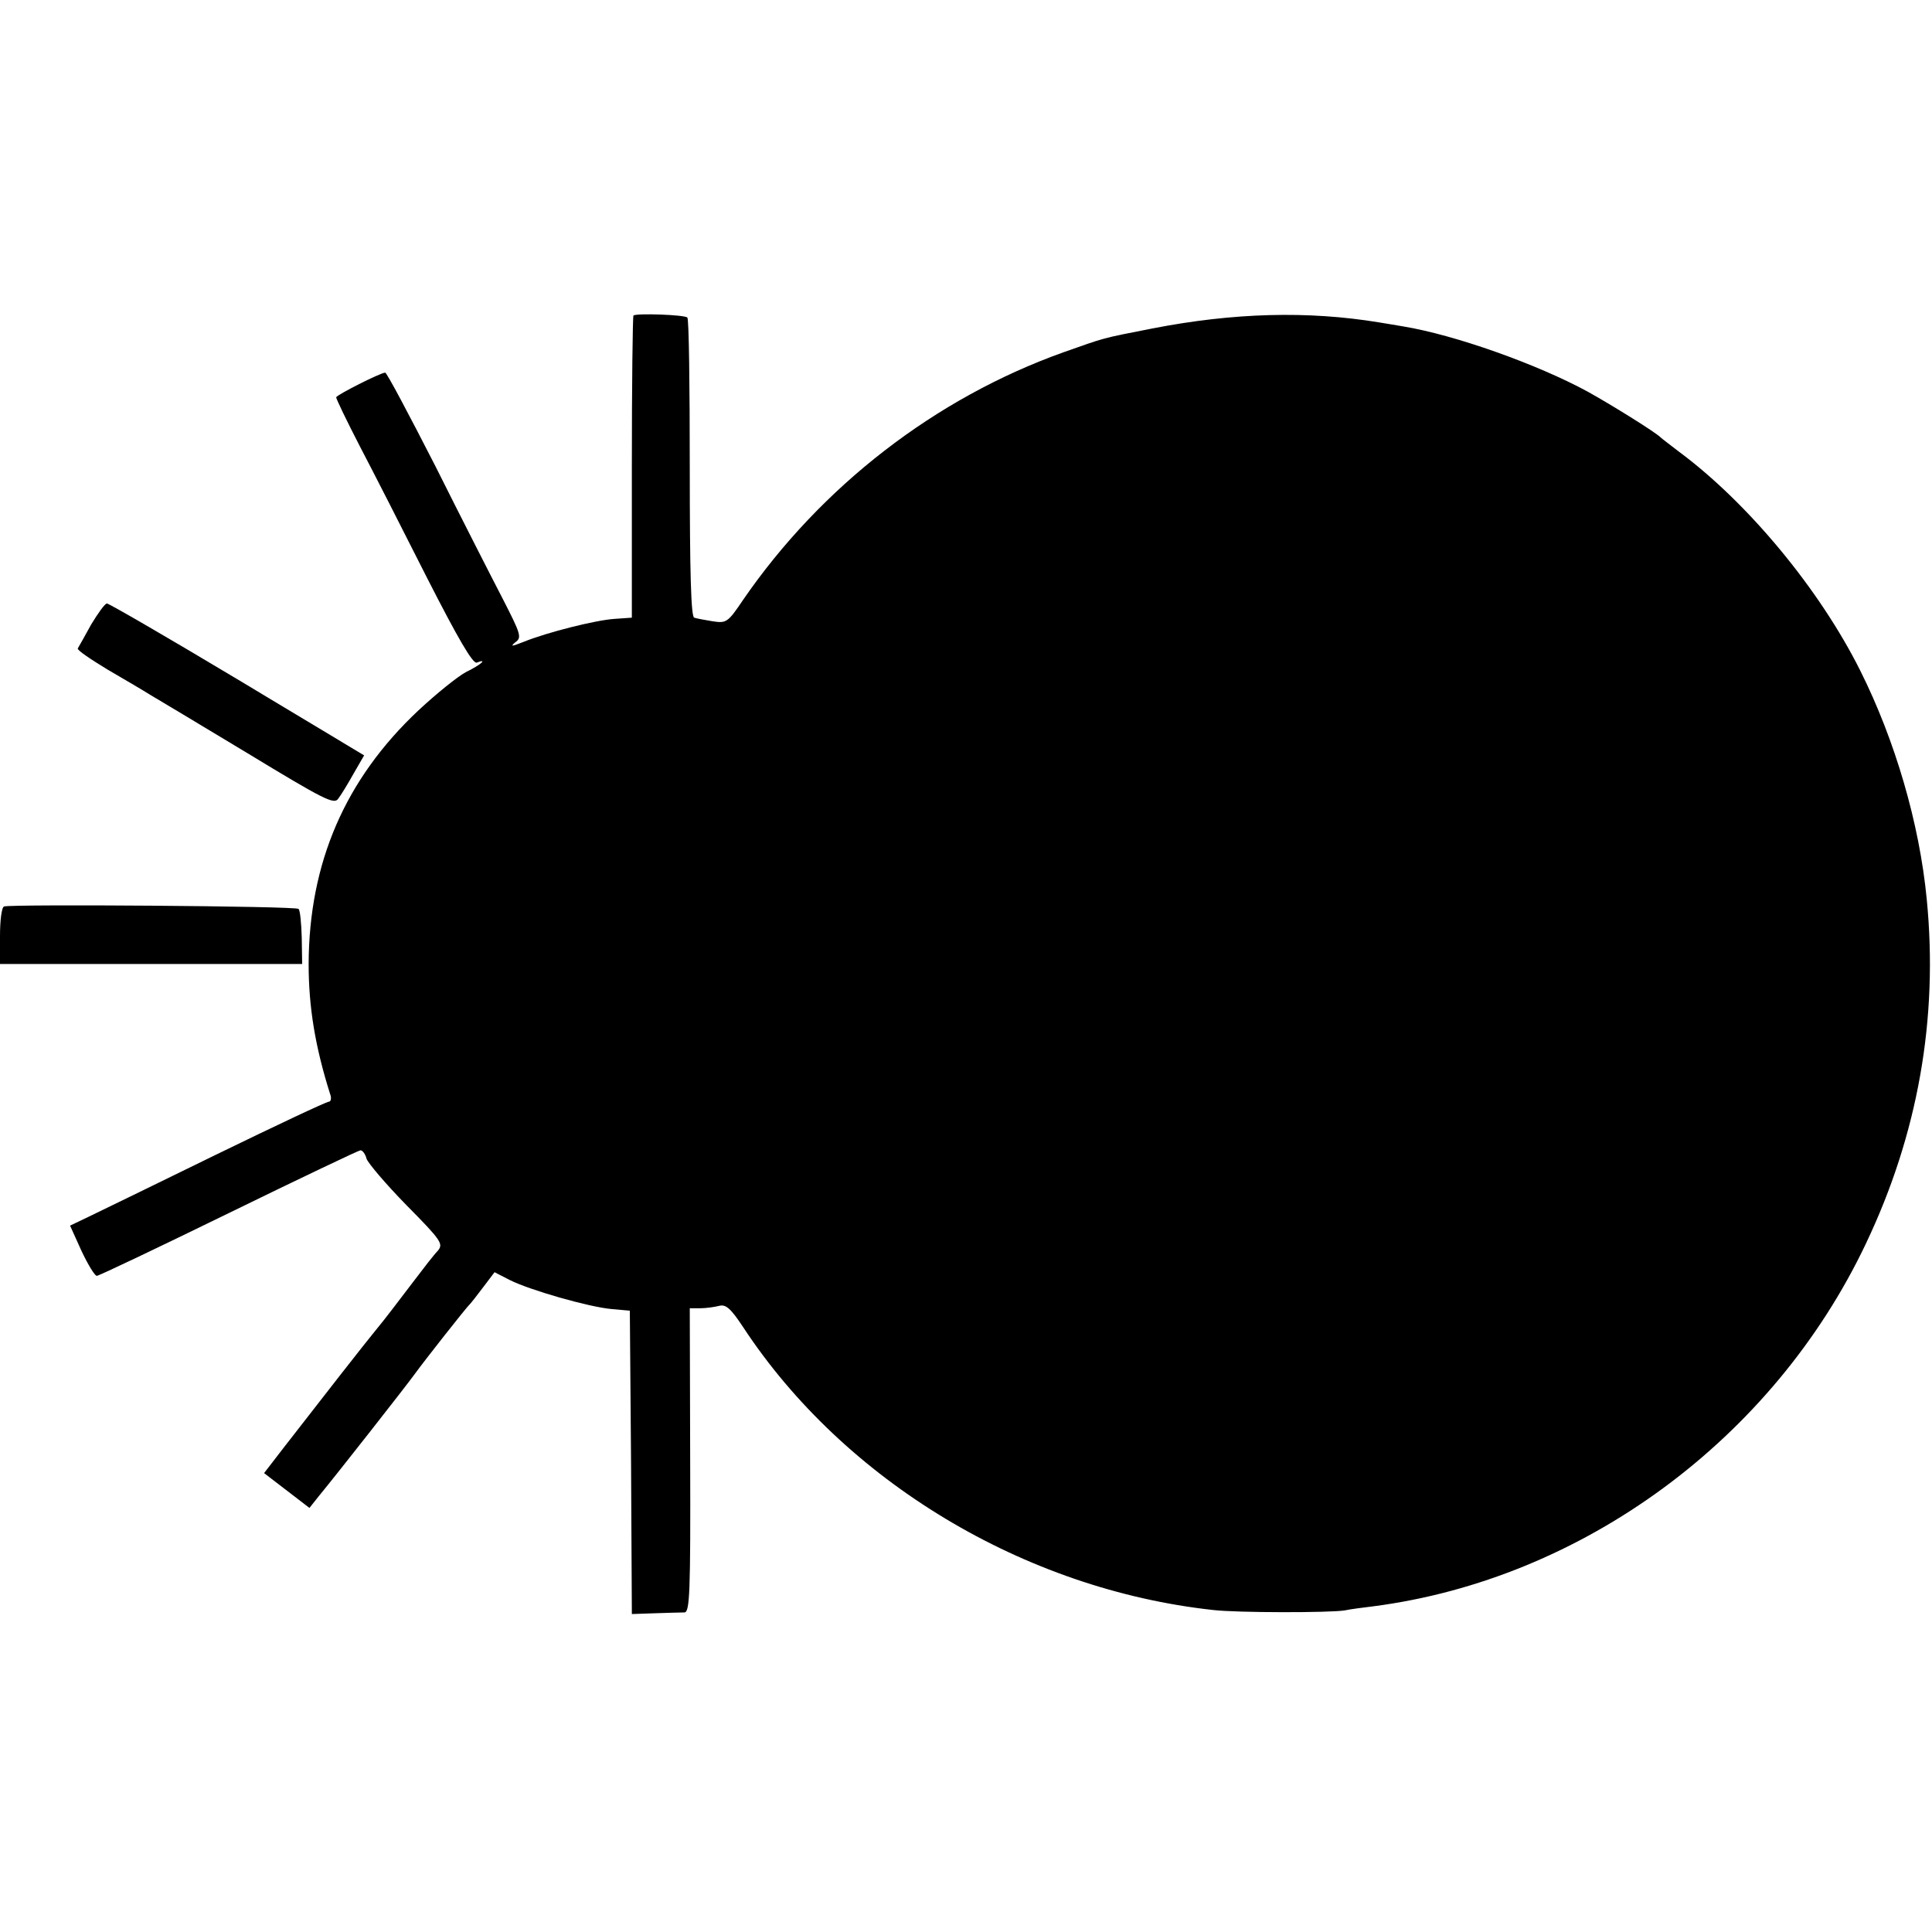 <?xml version="1.0" standalone="no"?>
<!DOCTYPE svg PUBLIC "-//W3C//DTD SVG 20010904//EN"
 "http://www.w3.org/TR/2001/REC-SVG-20010904/DTD/svg10.dtd">
<svg version="1.0" xmlns="http://www.w3.org/2000/svg"
 width="477pt" height="477pt" viewBox="0 0 477 477"
 preserveAspectRatio="xMidYMid meet">
<g transform="translate(0,477) scale(0.1,-0.1)"
fill="#000000" stroke="none">
<path d="M1564 3991 c-2 -2 -4 -171 -4 -375 l0 -371 -43 -3 c-46 -3 -166 -33
-225 -57 -28 -11 -33 -12 -20 -1 17 12 14 20 -31 108 -27 52 -102 199 -166
327 -65 127 -120 231 -124 231 -11 0 -120 -55 -121 -61 0 -4 26 -58 58 -120
33 -63 108 -210 167 -327 75 -147 112 -211 122 -208 28 11 11 -5 -26 -23 -21
-11 -74 -54 -118 -95 -181 -170 -270 -376 -271 -626 0 -106 16 -204 53 -321 4
-10 2 -19 -3 -19 -6 0 -131 -59 -279 -131 -147 -72 -289 -141 -314 -153 l-46
-22 28 -62 c16 -34 33 -62 38 -62 5 0 152 70 326 155 174 85 321 155 325 155
5 0 12 -9 15 -21 4 -11 48 -63 99 -115 86 -87 91 -95 77 -112 -9 -9 -36 -44
-61 -77 -55 -72 -62 -82 -93 -120 -24 -29 -131 -166 -228 -291 l-47 -61 56
-43 56 -43 23 29 c43 52 218 275 238 303 24 33 127 164 135 171 3 3 18 22 33
42 l28 37 37 -19 c49 -25 196 -67 252 -72 l45 -4 3 -374 2 -375 58 2 c31 1 64
2 72 2 13 1 15 49 14 376 l-1 375 26 0 c14 0 35 3 47 6 16 4 28 -6 59 -53 250
-380 694 -647 1160 -698 59 -7 289 -7 325 -1 14 3 45 7 70 10 517 67 988 413
1217 896 128 269 179 555 150 850 -18 187 -78 392 -164 564 -101 202 -278 415
-448 541 -22 17 -42 32 -45 35 -10 11 -117 78 -180 113 -125 68 -328 140 -455
161 -16 3 -43 7 -60 10 -176 29 -360 24 -560 -15 -128 -25 -115 -22 -220 -59
-316 -113 -598 -331 -791 -612 -37 -55 -41 -57 -74 -52 -19 3 -40 7 -46 9 -8
2 -11 113 -11 369 0 201 -2 369 -6 372 -7 7 -126 11 -133 5z"/>
<path d="M225 3228 c-16 -29 -31 -56 -33 -59 -2 -4 32 -27 75 -53 43 -25 89
-52 103 -61 14 -8 122 -73 240 -144 191 -116 215 -128 225 -113 7 9 24 37 38
62 l26 45 -313 188 c-172 103 -317 187 -322 187 -5 0 -22 -24 -39 -52z"/>
<path d="M10 2532 c-6 -2 -10 -35 -10 -73 l0 -69 373 0 373 0 -1 65 c-1 35 -4
68 -8 71 -7 7 -707 12 -727 6z"/>
</g>
</svg>
